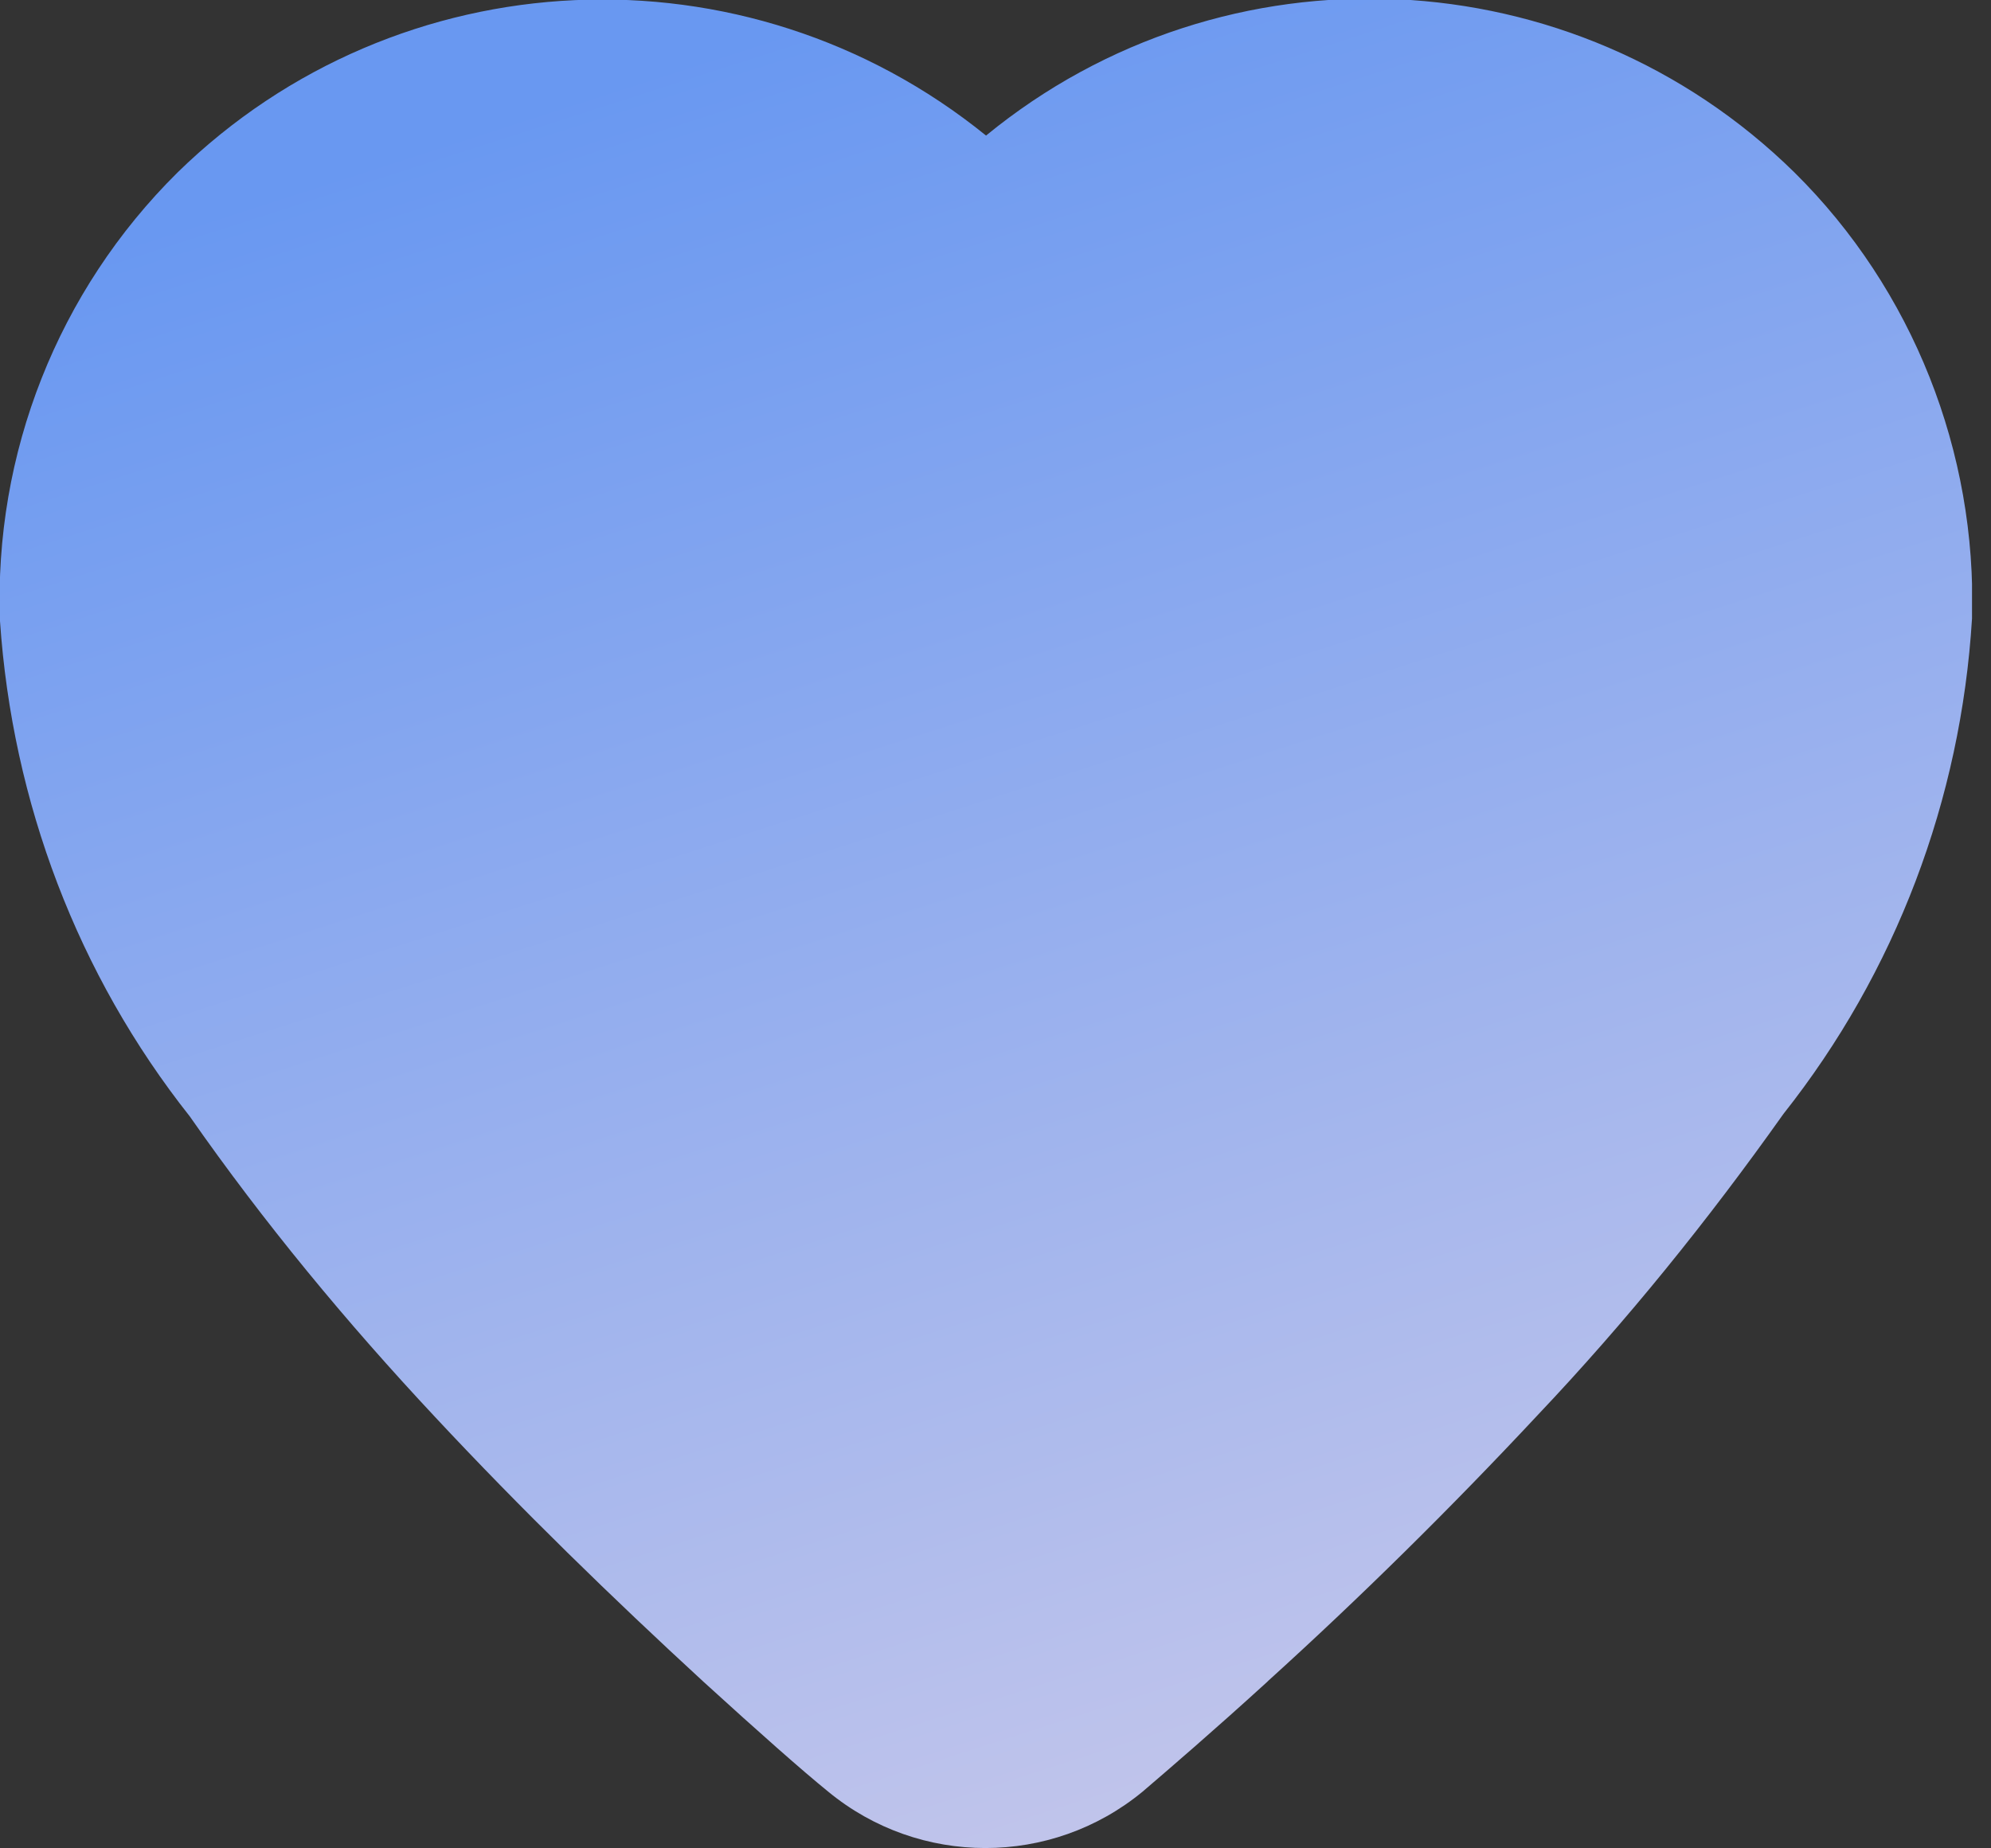 <svg width="28" height="26" viewBox="0 0 28 26" fill="none" xmlns="http://www.w3.org/2000/svg">
<rect x="0" y="0" width="28" height="26" fill="#333333" stroke="none"/>
<g id="Magicons" clip-path="url(#clip0_69_1429)">
<path id="Vector" fill-rule="evenodd" clip-rule="evenodd" d="M17.819 23.66C17.039 24.371 16.432 24.891 16.068 25.203C14.785 26.26 12.931 26.26 11.648 25.203C11.284 24.908 10.677 24.371 9.897 23.66C8.615 22.481 7.332 21.233 6.119 19.933C4.871 18.599 3.709 17.195 2.669 15.704C1.092 13.711 0.173 11.284 0 8.736C-0.087 6.379 0.815 4.091 2.496 2.427C5.599 -0.607 10.487 -0.832 13.867 1.907C17.229 -0.849 22.135 -0.624 25.237 2.427C26.901 4.073 27.803 6.361 27.733 8.701C27.577 11.249 26.659 13.676 25.081 15.669C24.024 17.16 22.88 18.581 21.615 19.916C20.401 21.216 19.119 22.481 17.836 23.643L17.819 23.66Z" fill="url(#paint0_linear_69_1429)"/>
</g>
<defs>
<linearGradient id="paint0_linear_69_1429" x1="12.268" y1="-0.02" x2="25.657" y2="41.609" gradientUnits="userSpaceOnUse">
<stop stop-color="#6998F1"/>
<stop offset="1" stop-color="#FFE4E7"/>
</linearGradient>
<clipPath id="clip0_69_1429">
<rect width="27.733" height="26" fill="white"/>
</clipPath>
</defs>
</svg>
